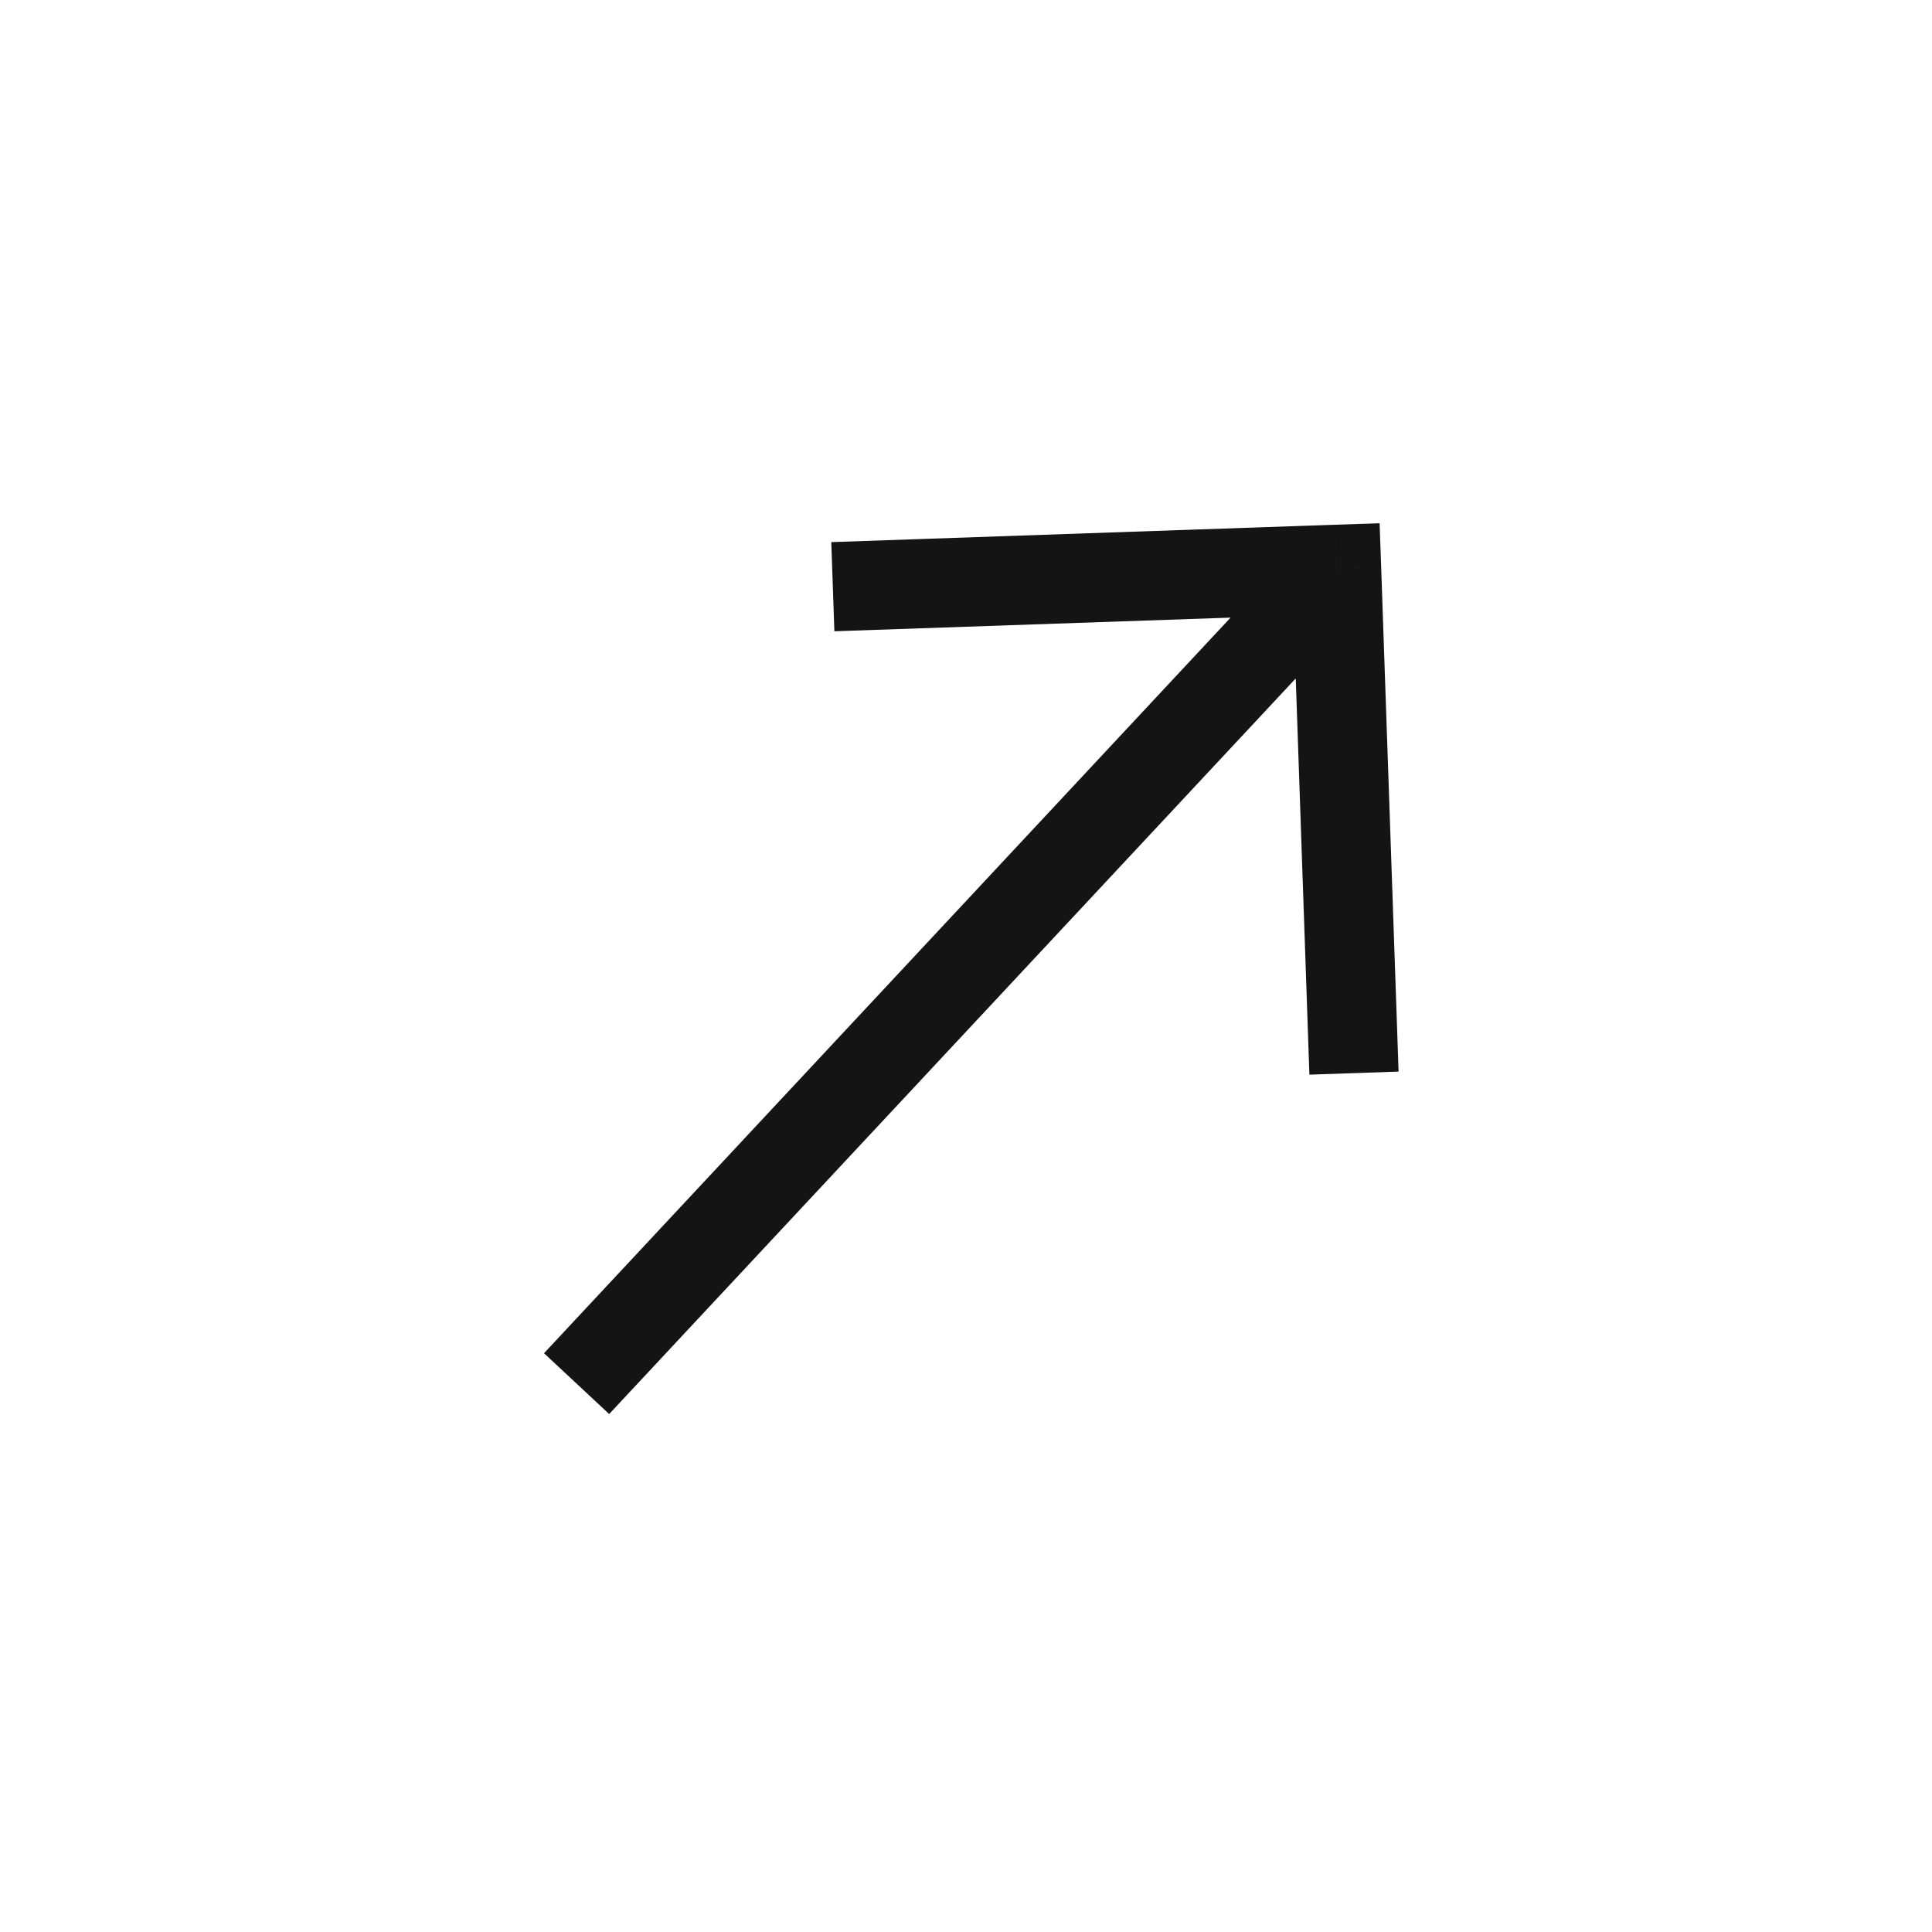 <svg width="62" height="62" viewBox="0 0 62 62" fill="none" xmlns="http://www.w3.org/2000/svg">
<path d="M42.894 18.27L44.324 18.221L44.273 16.792L42.844 16.839L42.894 18.27ZM41.463 18.32L42.02 34.487L44.882 34.388L44.324 18.221L41.463 18.32ZM42.844 16.839L26.677 17.397L26.776 20.258L42.943 19.701L42.844 16.839ZM41.848 17.294L17.458 43.427L19.549 45.378L43.939 19.246L41.848 17.294Z" fill="#141414"/>
</svg>
